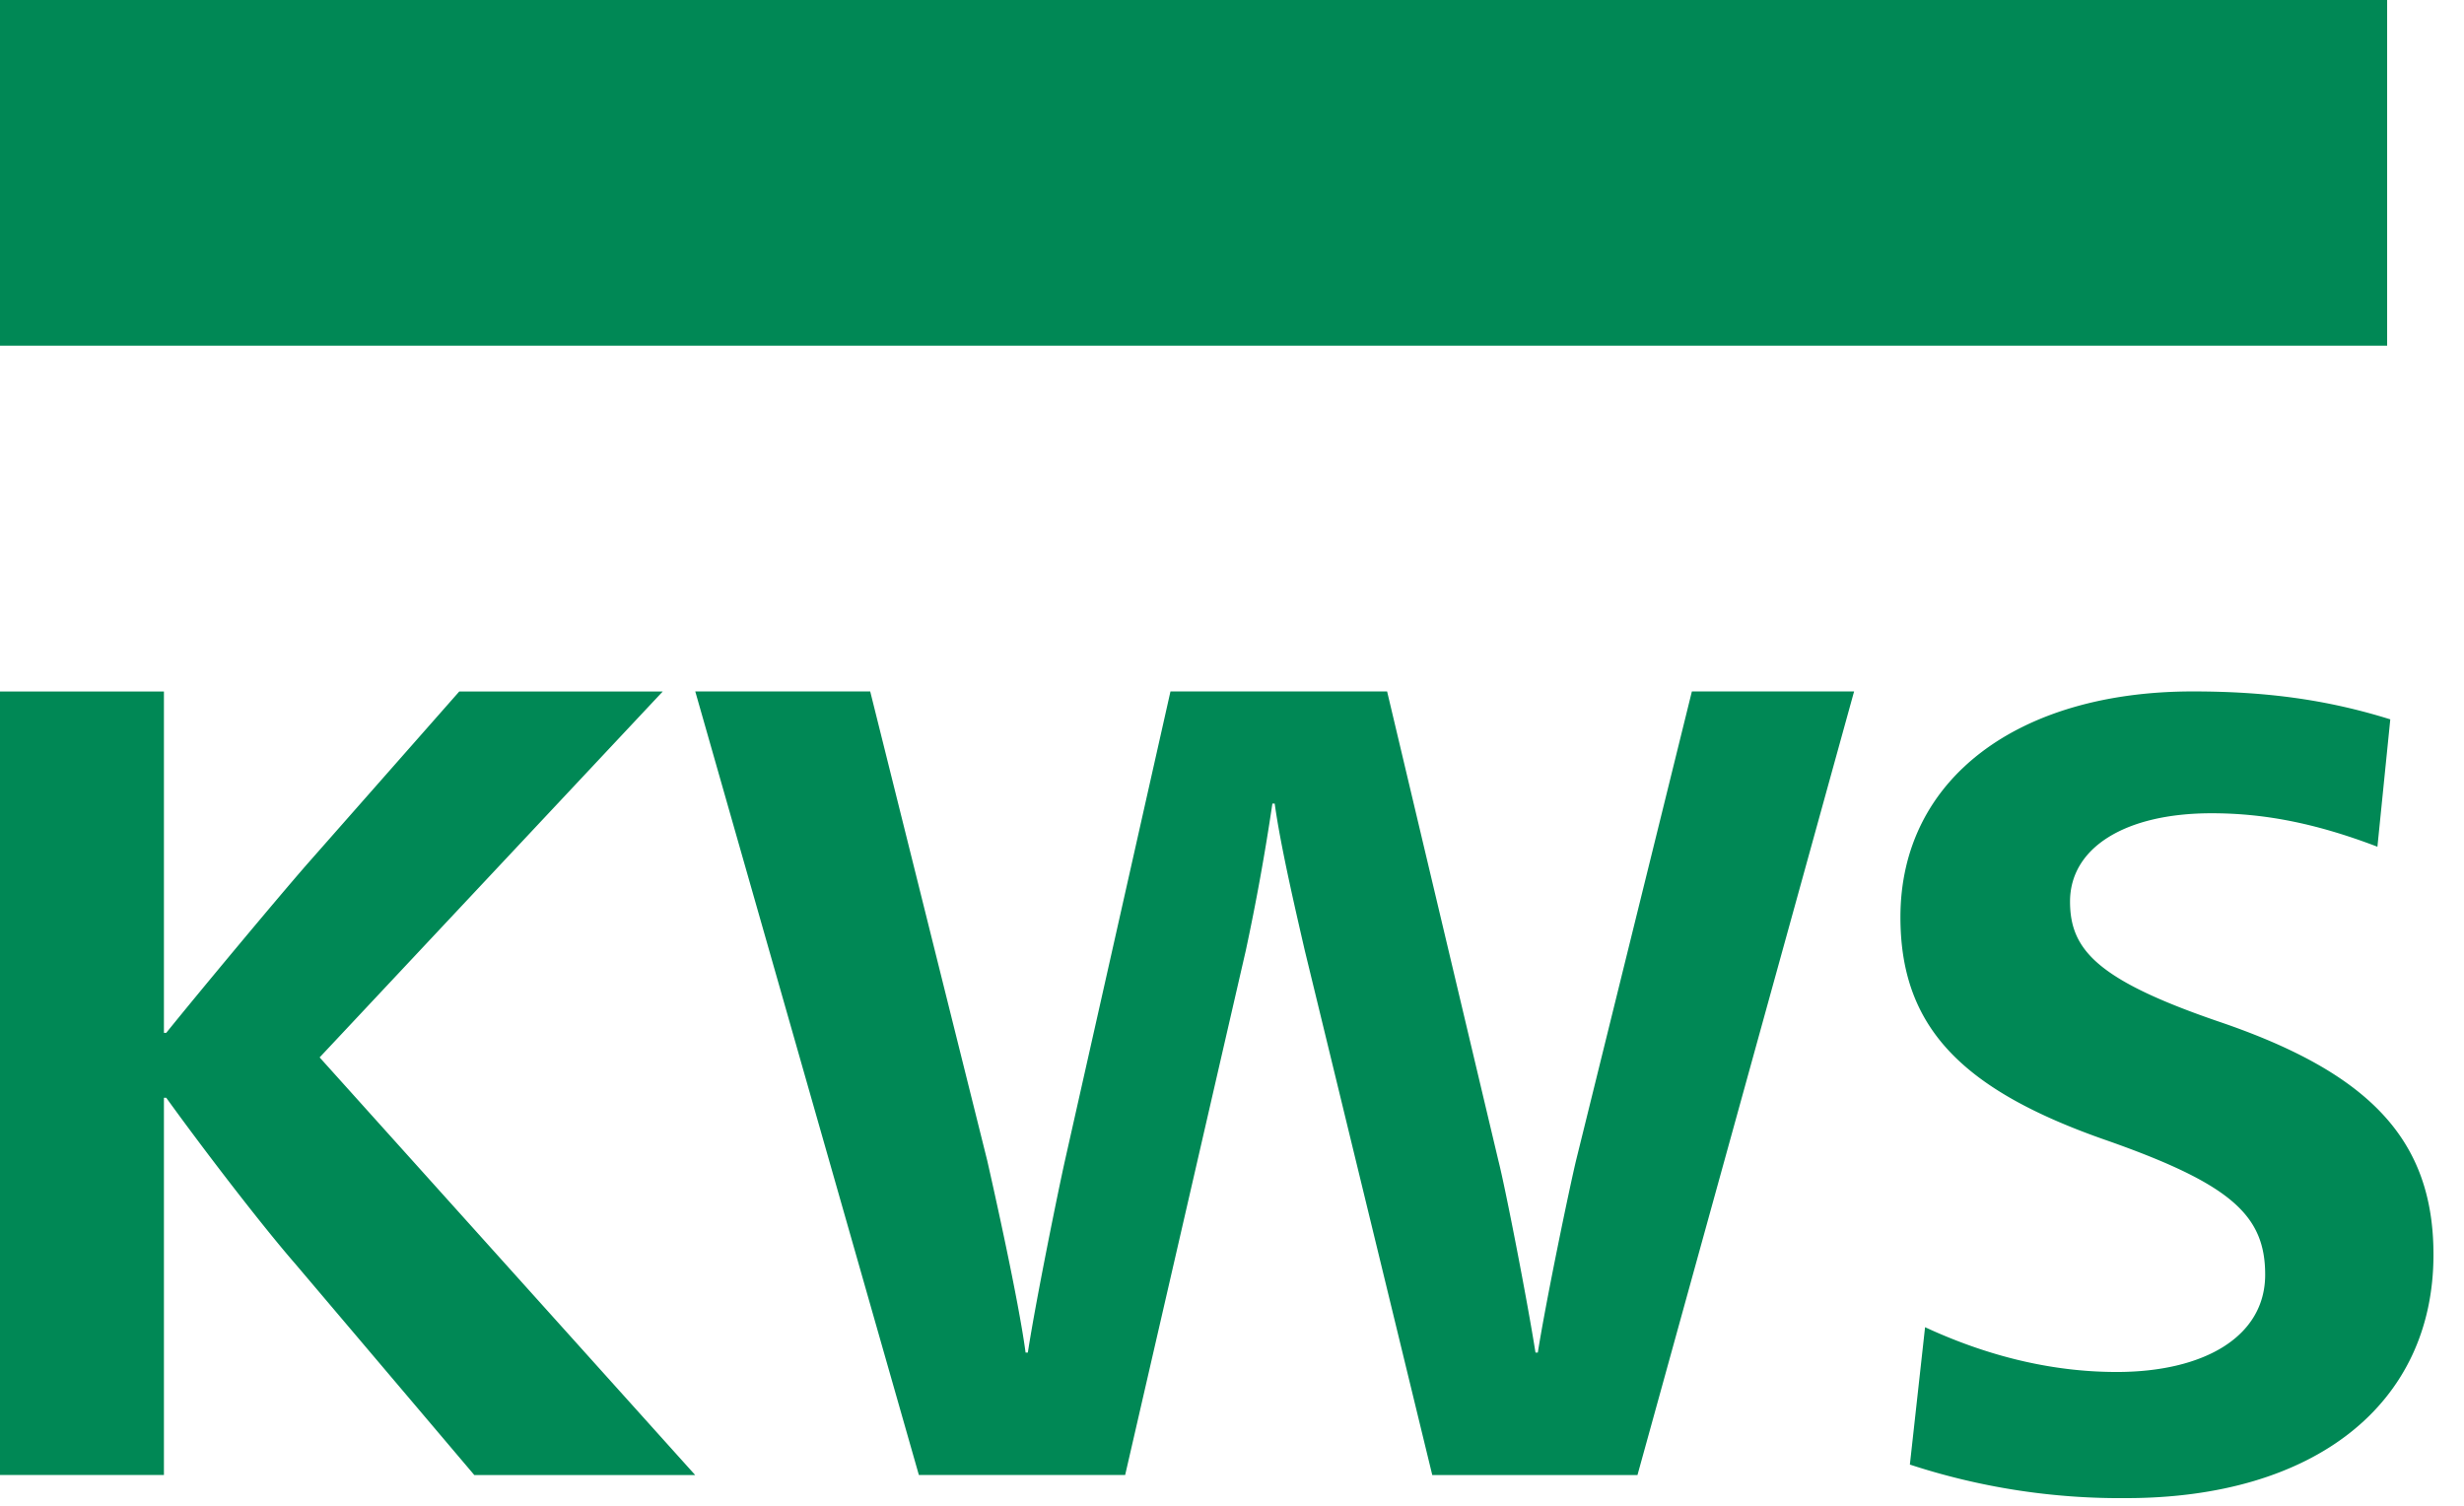 <svg xmlns="http://www.w3.org/2000/svg" width="36" height="22" viewBox="0 0 36 22">
    <g fill="#085" fill-rule="evenodd">
        <path d="M0 5.051h34.877V0H0zM2.395 21.55H0V10.103h2.395v4.987h.034c.476-.59 1.597-1.936 2.055-2.461l2.226-2.526h2.973L4.67 15.449l5.487 6.102H6.93l-2.615-3.085c-.442-.507-1.257-1.557-1.886-2.427h-.034v5.512zM19.064 13.89c-.12-.524-.355-1.525-.44-2.149h-.034a33.664 33.664 0 0 1-.389 2.149l-1.762 7.66h-3.014l-3.267-11.448h2.556l1.71 6.855c.086.378.458 2.034.56 2.805h.033c.118-.771.457-2.427.542-2.805l1.542-6.855h3.165l1.626 6.855c.101.394.423 2.05.542 2.805h.034c.119-.754.457-2.38.558-2.805l1.693-6.855h2.37l-3.165 11.449h-2.998l-1.862-7.661zM34.735 12.371c-.939-.359-1.692-.489-2.424-.489-1.265 0-2.067.505-2.067 1.29 0 .701.392 1.141 2.15 1.746 2.221.75 3.16 1.729 3.16 3.412 0 2.188-1.741 3.558-4.491 3.558a9.867 9.867 0 0 1-3.159-.49l.222-2.007c1.024.474 1.964.654 2.801.654 1.263 0 2.168-.508 2.168-1.422 0-.865-.496-1.321-2.305-1.958-2.117-.735-3.024-1.649-3.024-3.265 0-2.025 1.726-3.298 4.271-3.298 1.058 0 1.946.115 2.886.408l-.188 1.861z"/>
    </g>
</svg>
